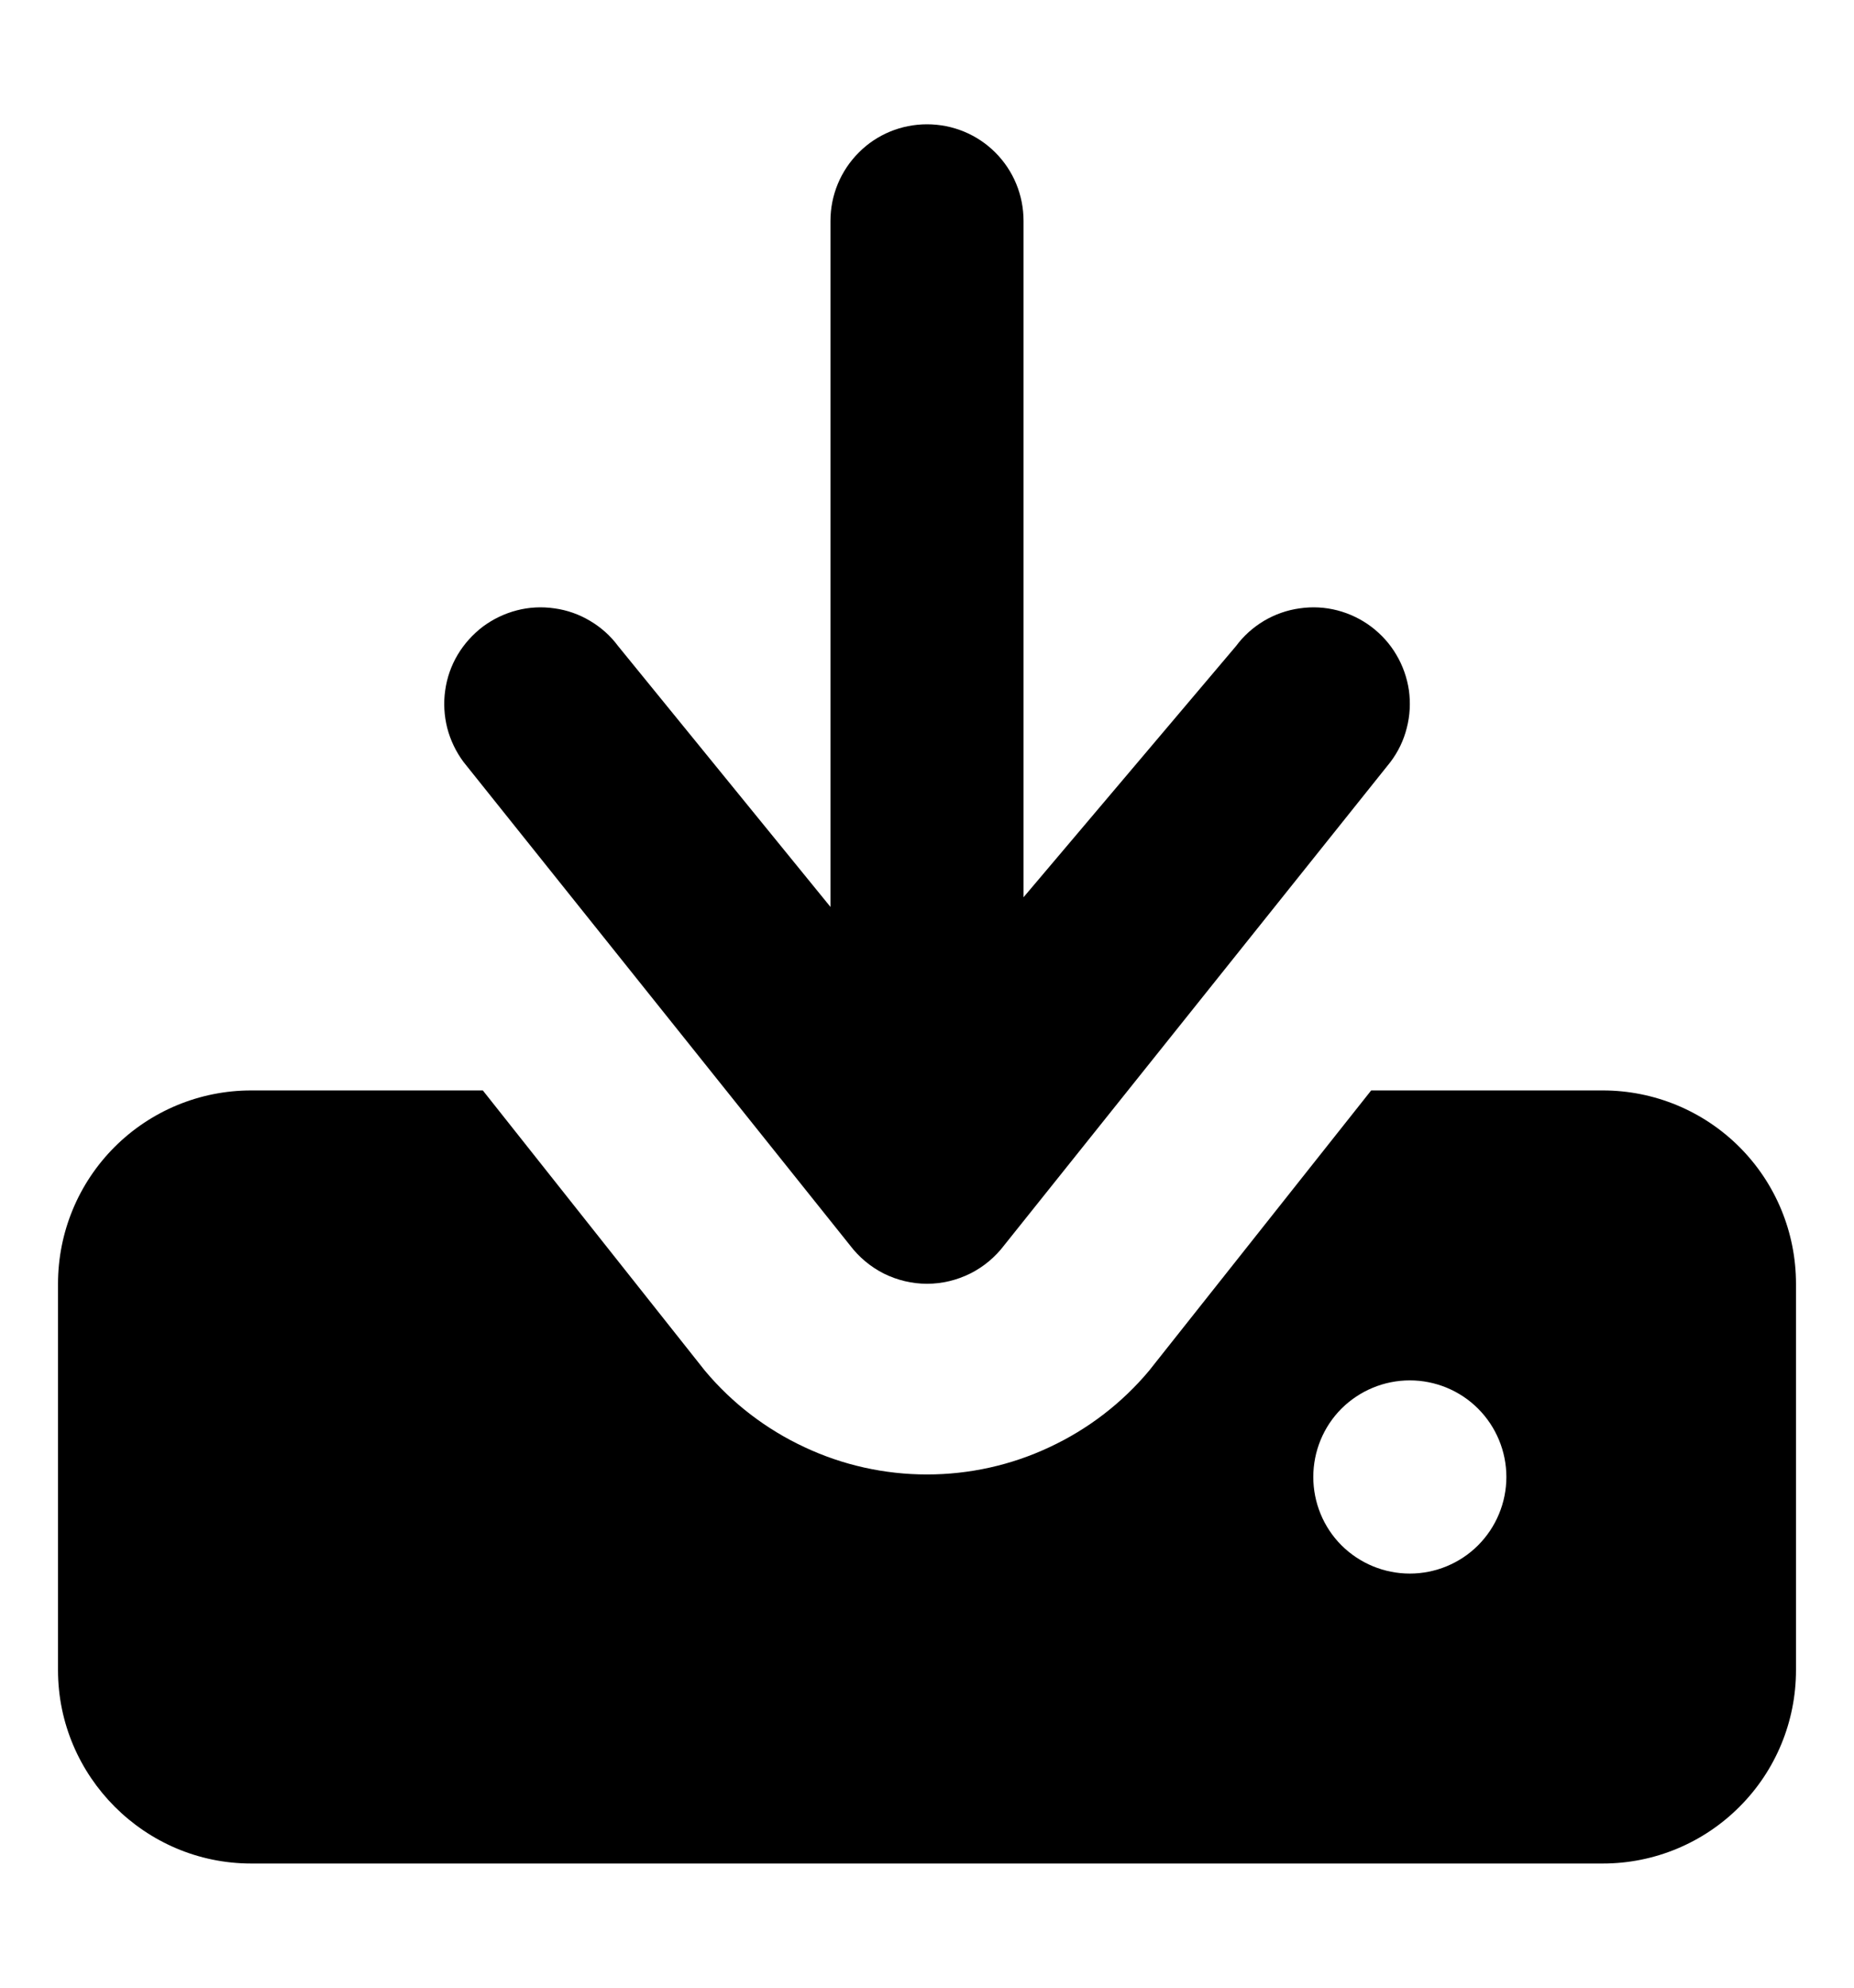 <svg width="14" height="15" viewBox="0 0 14 15" fill="none" xmlns="http://www.w3.org/2000/svg">
<g clip-path="url(#clip0_6850_4445)">
<path fill-rule="evenodd" clip-rule="evenodd" d="M7.729 6.844V1.667C7.729 1.473 7.653 1.288 7.516 1.151C7.379 1.014 7.194 0.938 7 0.938C6.807 0.938 6.621 1.014 6.485 1.151C6.348 1.288 6.271 1.473 6.271 1.667V6.844L4.667 4.875C4.61 4.798 4.538 4.734 4.455 4.685C4.373 4.636 4.282 4.604 4.187 4.591C4.092 4.577 3.995 4.582 3.903 4.606C3.81 4.63 3.723 4.672 3.646 4.729C3.57 4.787 3.505 4.859 3.456 4.941C3.407 5.023 3.375 5.115 3.362 5.209C3.348 5.304 3.354 5.401 3.377 5.493C3.401 5.586 3.443 5.673 3.5 5.75L6.417 9.396C6.485 9.486 6.573 9.56 6.674 9.611C6.775 9.661 6.887 9.688 7 9.688C7.114 9.688 7.225 9.661 7.326 9.611C7.428 9.56 7.516 9.486 7.584 9.396L10.5 5.75C10.558 5.673 10.6 5.586 10.623 5.493C10.647 5.401 10.652 5.304 10.639 5.209C10.625 5.115 10.593 5.023 10.544 4.941C10.496 4.859 10.431 4.787 10.354 4.729C10.278 4.672 10.191 4.63 10.098 4.606C10.005 4.582 9.909 4.577 9.814 4.591C9.719 4.604 9.628 4.636 9.545 4.685C9.463 4.734 9.391 4.798 9.334 4.875L7.729 6.771V6.844Z" fill="#000"/>
<path fill-rule="evenodd" clip-rule="evenodd" d="M5.323 10.344L3.646 8.229H1.896C1.509 8.229 1.138 8.383 0.865 8.656C0.591 8.93 0.438 9.301 0.438 9.688V12.604C0.438 13.406 1.094 14.063 1.896 14.063H12.104C12.491 14.063 12.862 13.909 13.135 13.635C13.409 13.362 13.562 12.991 13.562 12.604V9.688C13.562 9.301 13.409 8.93 13.135 8.656C12.862 8.383 12.491 8.229 12.104 8.229H10.354L8.677 10.344C8.472 10.589 8.215 10.786 7.925 10.921C7.636 11.057 7.32 11.127 7 11.127C6.68 11.127 6.364 11.057 6.075 10.921C5.785 10.786 5.528 10.589 5.323 10.344ZM10.646 10.417C10.452 10.417 10.267 10.494 10.13 10.63C9.993 10.767 9.917 10.953 9.917 11.146C9.917 11.339 9.993 11.525 10.13 11.662C10.267 11.798 10.452 11.875 10.646 11.875C10.839 11.875 11.025 11.798 11.161 11.662C11.298 11.525 11.375 11.339 11.375 11.146C11.375 10.953 11.298 10.767 11.161 10.63C11.025 10.494 10.839 10.417 10.646 10.417Z" fill="#000"/>
</g>
<defs>
<clipPath id="clip0_6850_4445">
<rect width="14" height="14" fill="#000" transform="translate(0 0.5)"/>
</clipPath>
</defs>
</svg>

